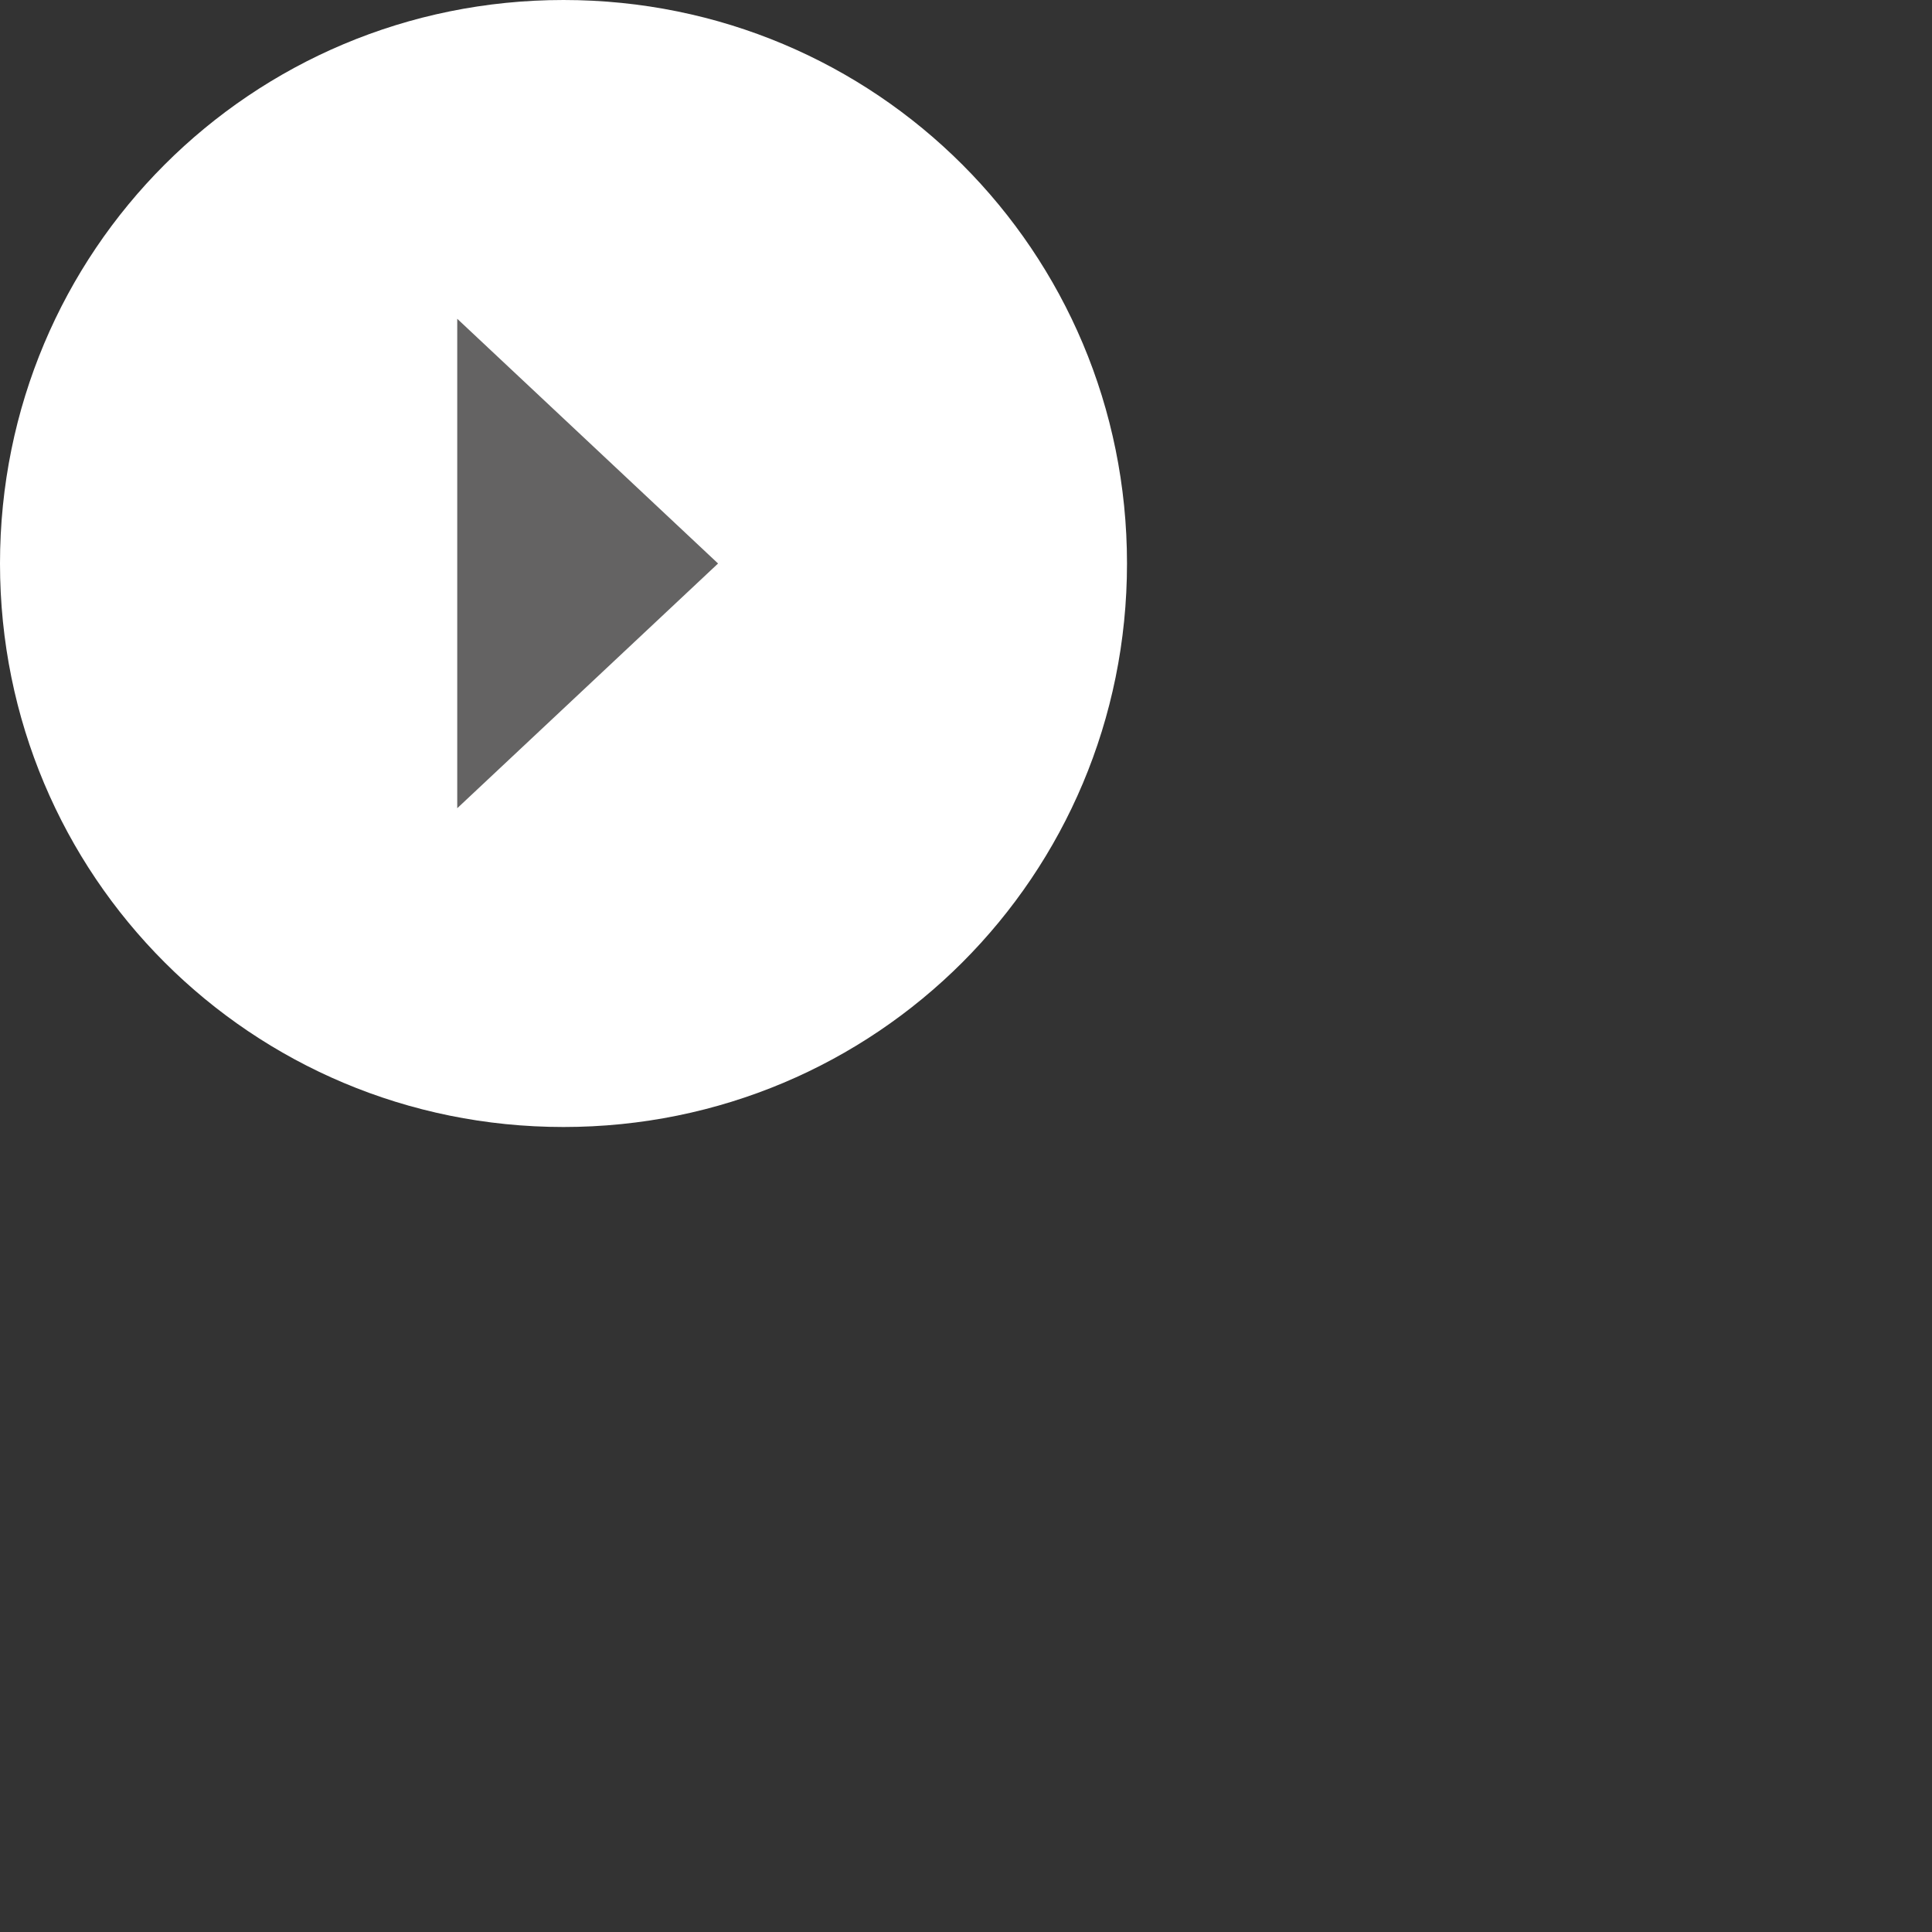 <?xml version="1.0" encoding="utf-8"?>
<!-- Generator: Adobe Illustrator 22.1.0, SVG Export Plug-In . SVG Version: 6.00 Build 0)  -->
<svg version="1.1" id="Calque_1" xmlns="http://www.w3.org/2000/svg" xmlns:xlink="http://www.w3.org/1999/xlink" x="0px" y="0px"
	 viewBox="0 0 60 60" style="enable-background:new 0 0 60 60;" xml:space="preserve">
<rect x="0" y="0" width="60" height="60" fill="#333333" stroke="none"/>
<style type="text/css">
	.st0{fill:#FFFFFF;}
	.st1{fill:#646363;}
	.st2{fill:none;}
</style>
<g>
	<g>
		<path class="st0" d="M17.5,35L17.5,35C7.8,35,0,27.2,0,17.5v0C0,7.8,7.8,0,17.5,0h0C27.2,0,35,7.8,35,17.5v0
			C35,27.2,27.2,35,17.5,35z"/>
		<polygon class="st1" points="14.2,25.1 22.3,17.5 14.2,9.9 		"/>
	</g>
	<rect class="st2" width="60" height="60"/>
</g>
</svg>
